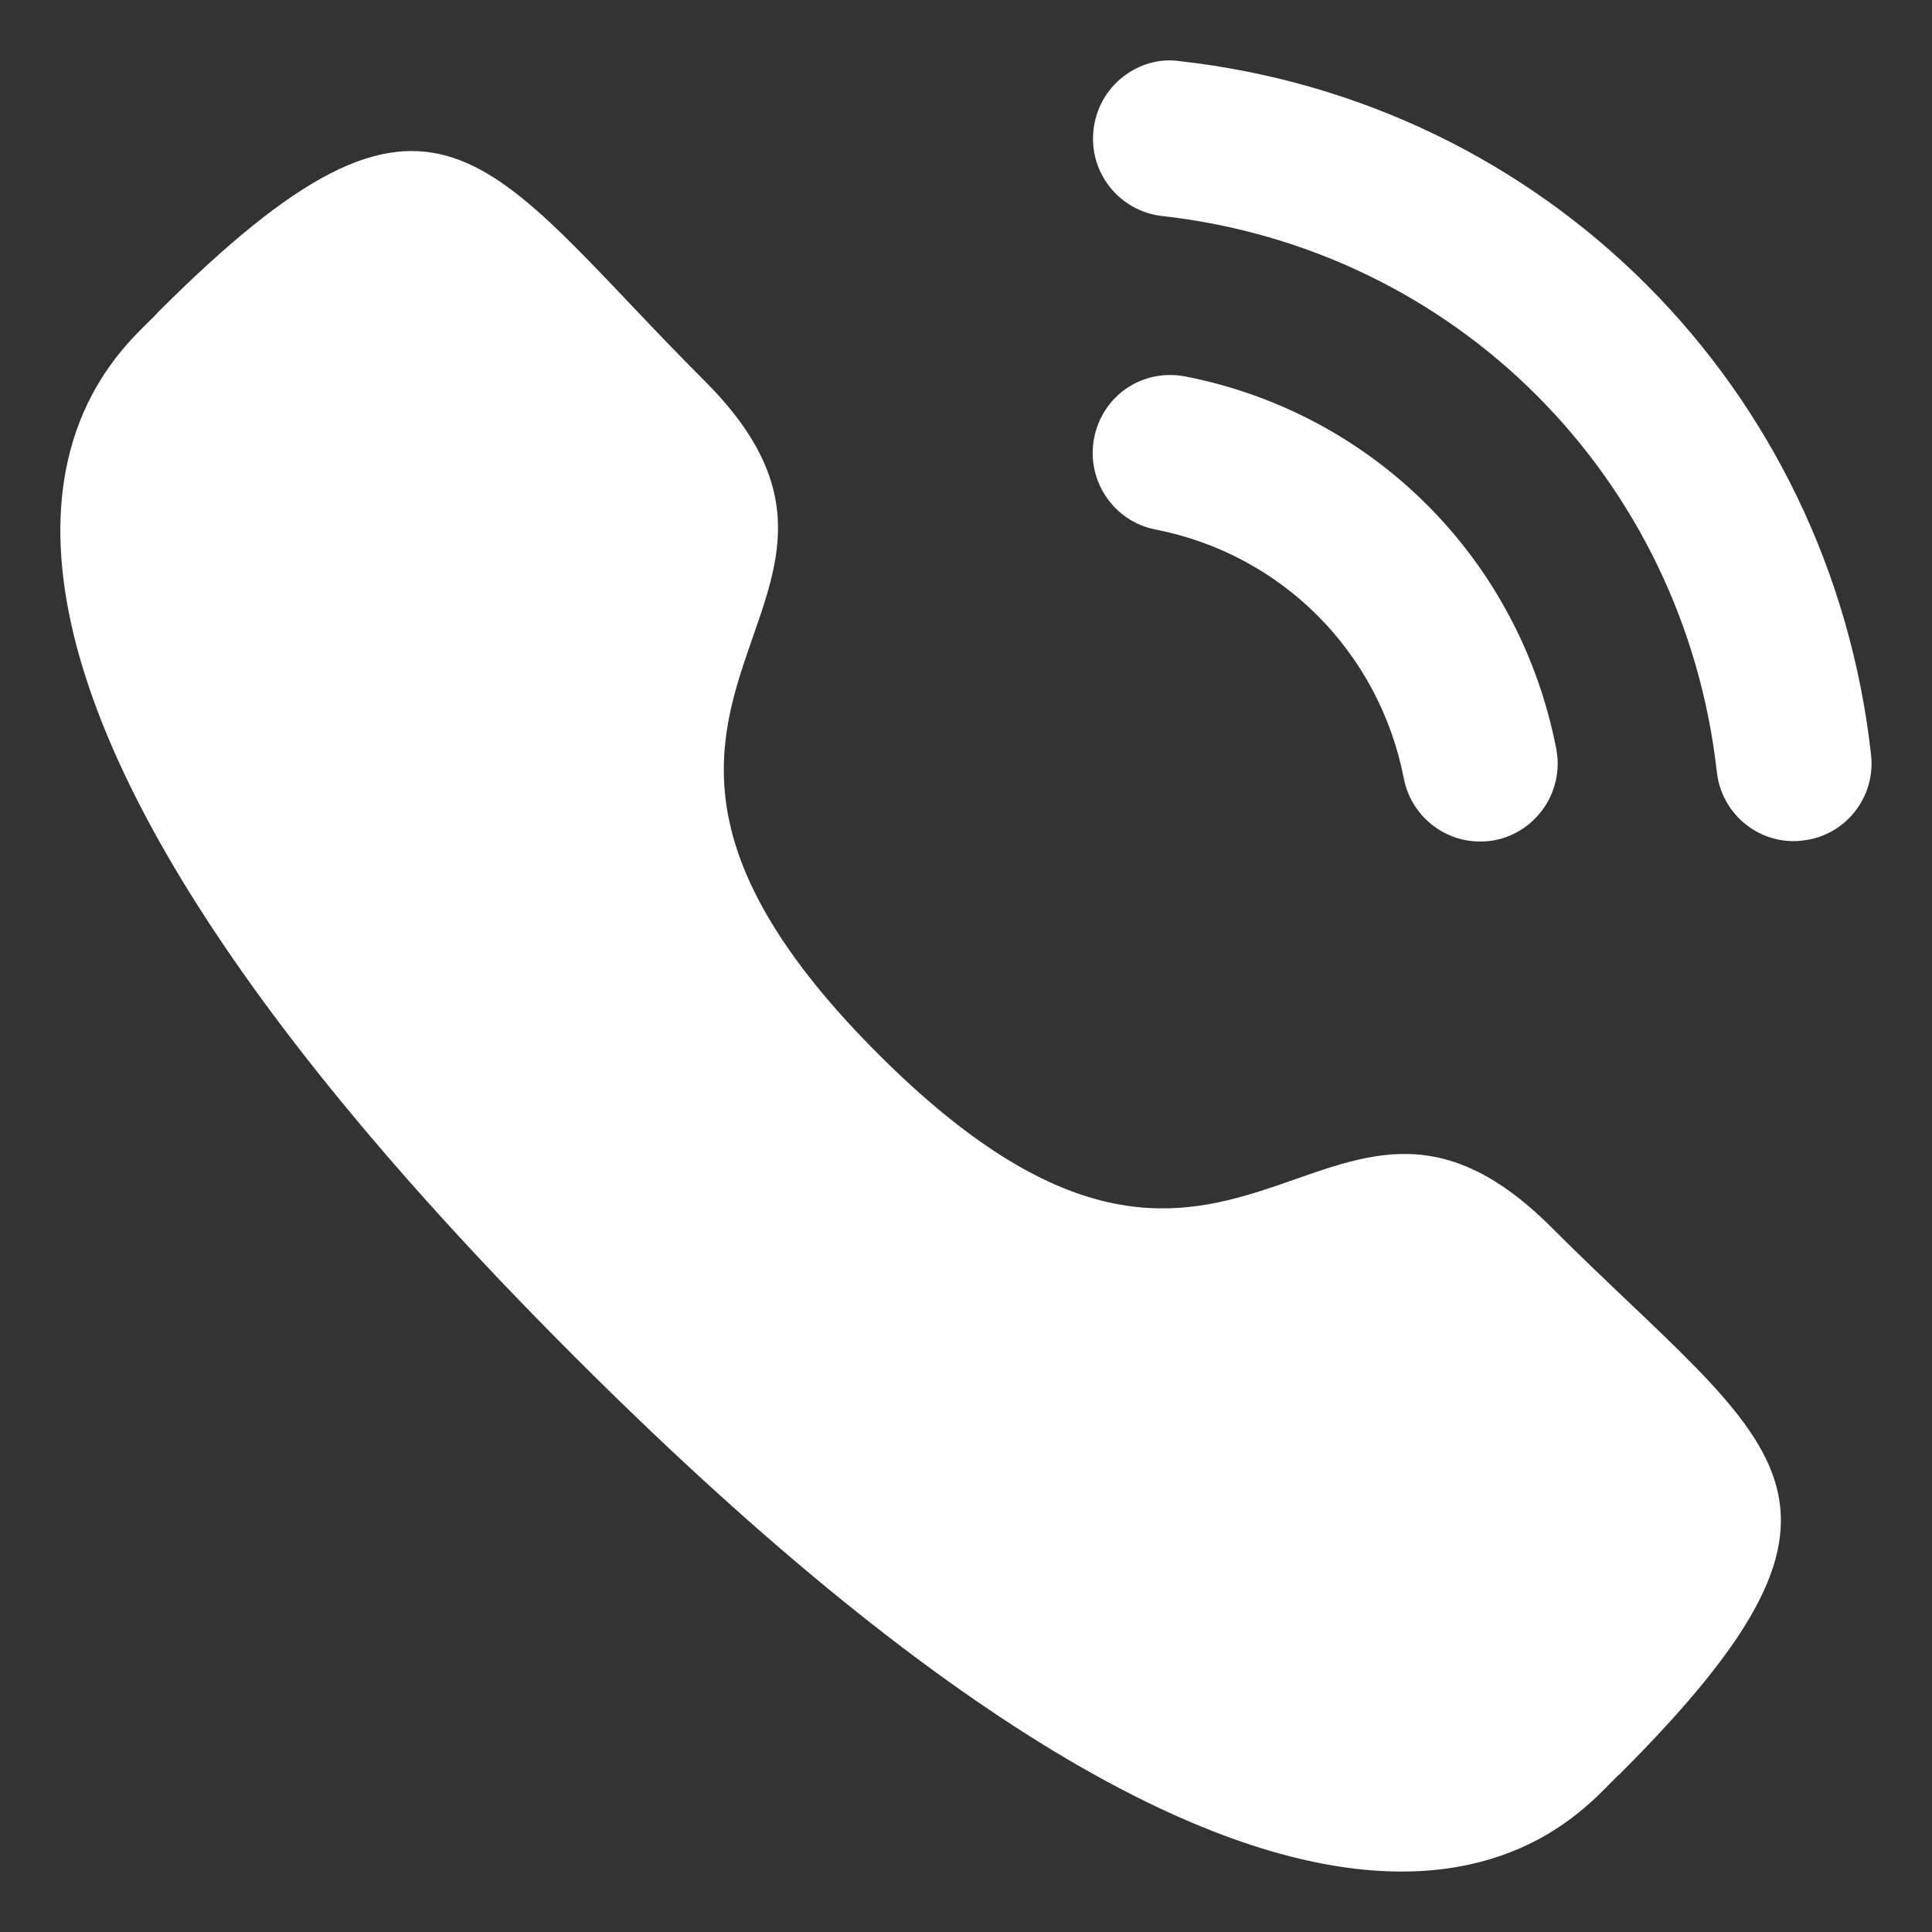 <svg width="16" height="16" viewBox="0 0 16 16" fill="none" xmlns="http://www.w3.org/2000/svg">
<rect x="0" y="0" width="16" height="16" fill="#333333" stroke="none"/>
<path d="M9.813 3.117C9.456 3.051 9.129 3.279 9.061 3.628C8.993 3.976 9.221 4.317 9.568 4.385C10.614 4.589 11.421 5.398 11.626 6.447C11.684 6.749 11.95 6.969 12.256 6.969C12.297 6.969 12.338 6.966 12.38 6.958C12.728 6.889 12.956 6.549 12.888 6.2C12.583 4.633 11.377 3.422 9.813 3.117Z" fill="white"/>
<path d="M9.767 0.506C9.6 0.482 9.432 0.532 9.298 0.638C9.161 0.746 9.075 0.902 9.056 1.077C9.016 1.43 9.271 1.749 9.624 1.789C12.055 2.06 13.944 3.954 14.218 6.392C14.254 6.719 14.528 6.966 14.855 6.966C14.88 6.966 14.904 6.964 14.929 6.961C15.1 6.942 15.252 6.858 15.36 6.723C15.466 6.588 15.515 6.42 15.495 6.248C15.155 3.206 12.8 0.844 9.767 0.506Z" fill="white"/>
<path fill-rule="evenodd" clip-rule="evenodd" d="M7.273 8.729C10.265 11.72 10.943 8.26 12.848 10.164C14.684 11.999 15.74 12.367 13.413 14.693C13.122 14.927 11.27 17.745 4.763 11.24C-1.745 4.734 1.071 2.88 1.305 2.589C3.638 0.256 3.999 1.318 5.835 3.154C7.74 5.058 4.282 5.739 7.273 8.729Z" fill="white"/>
</svg>
